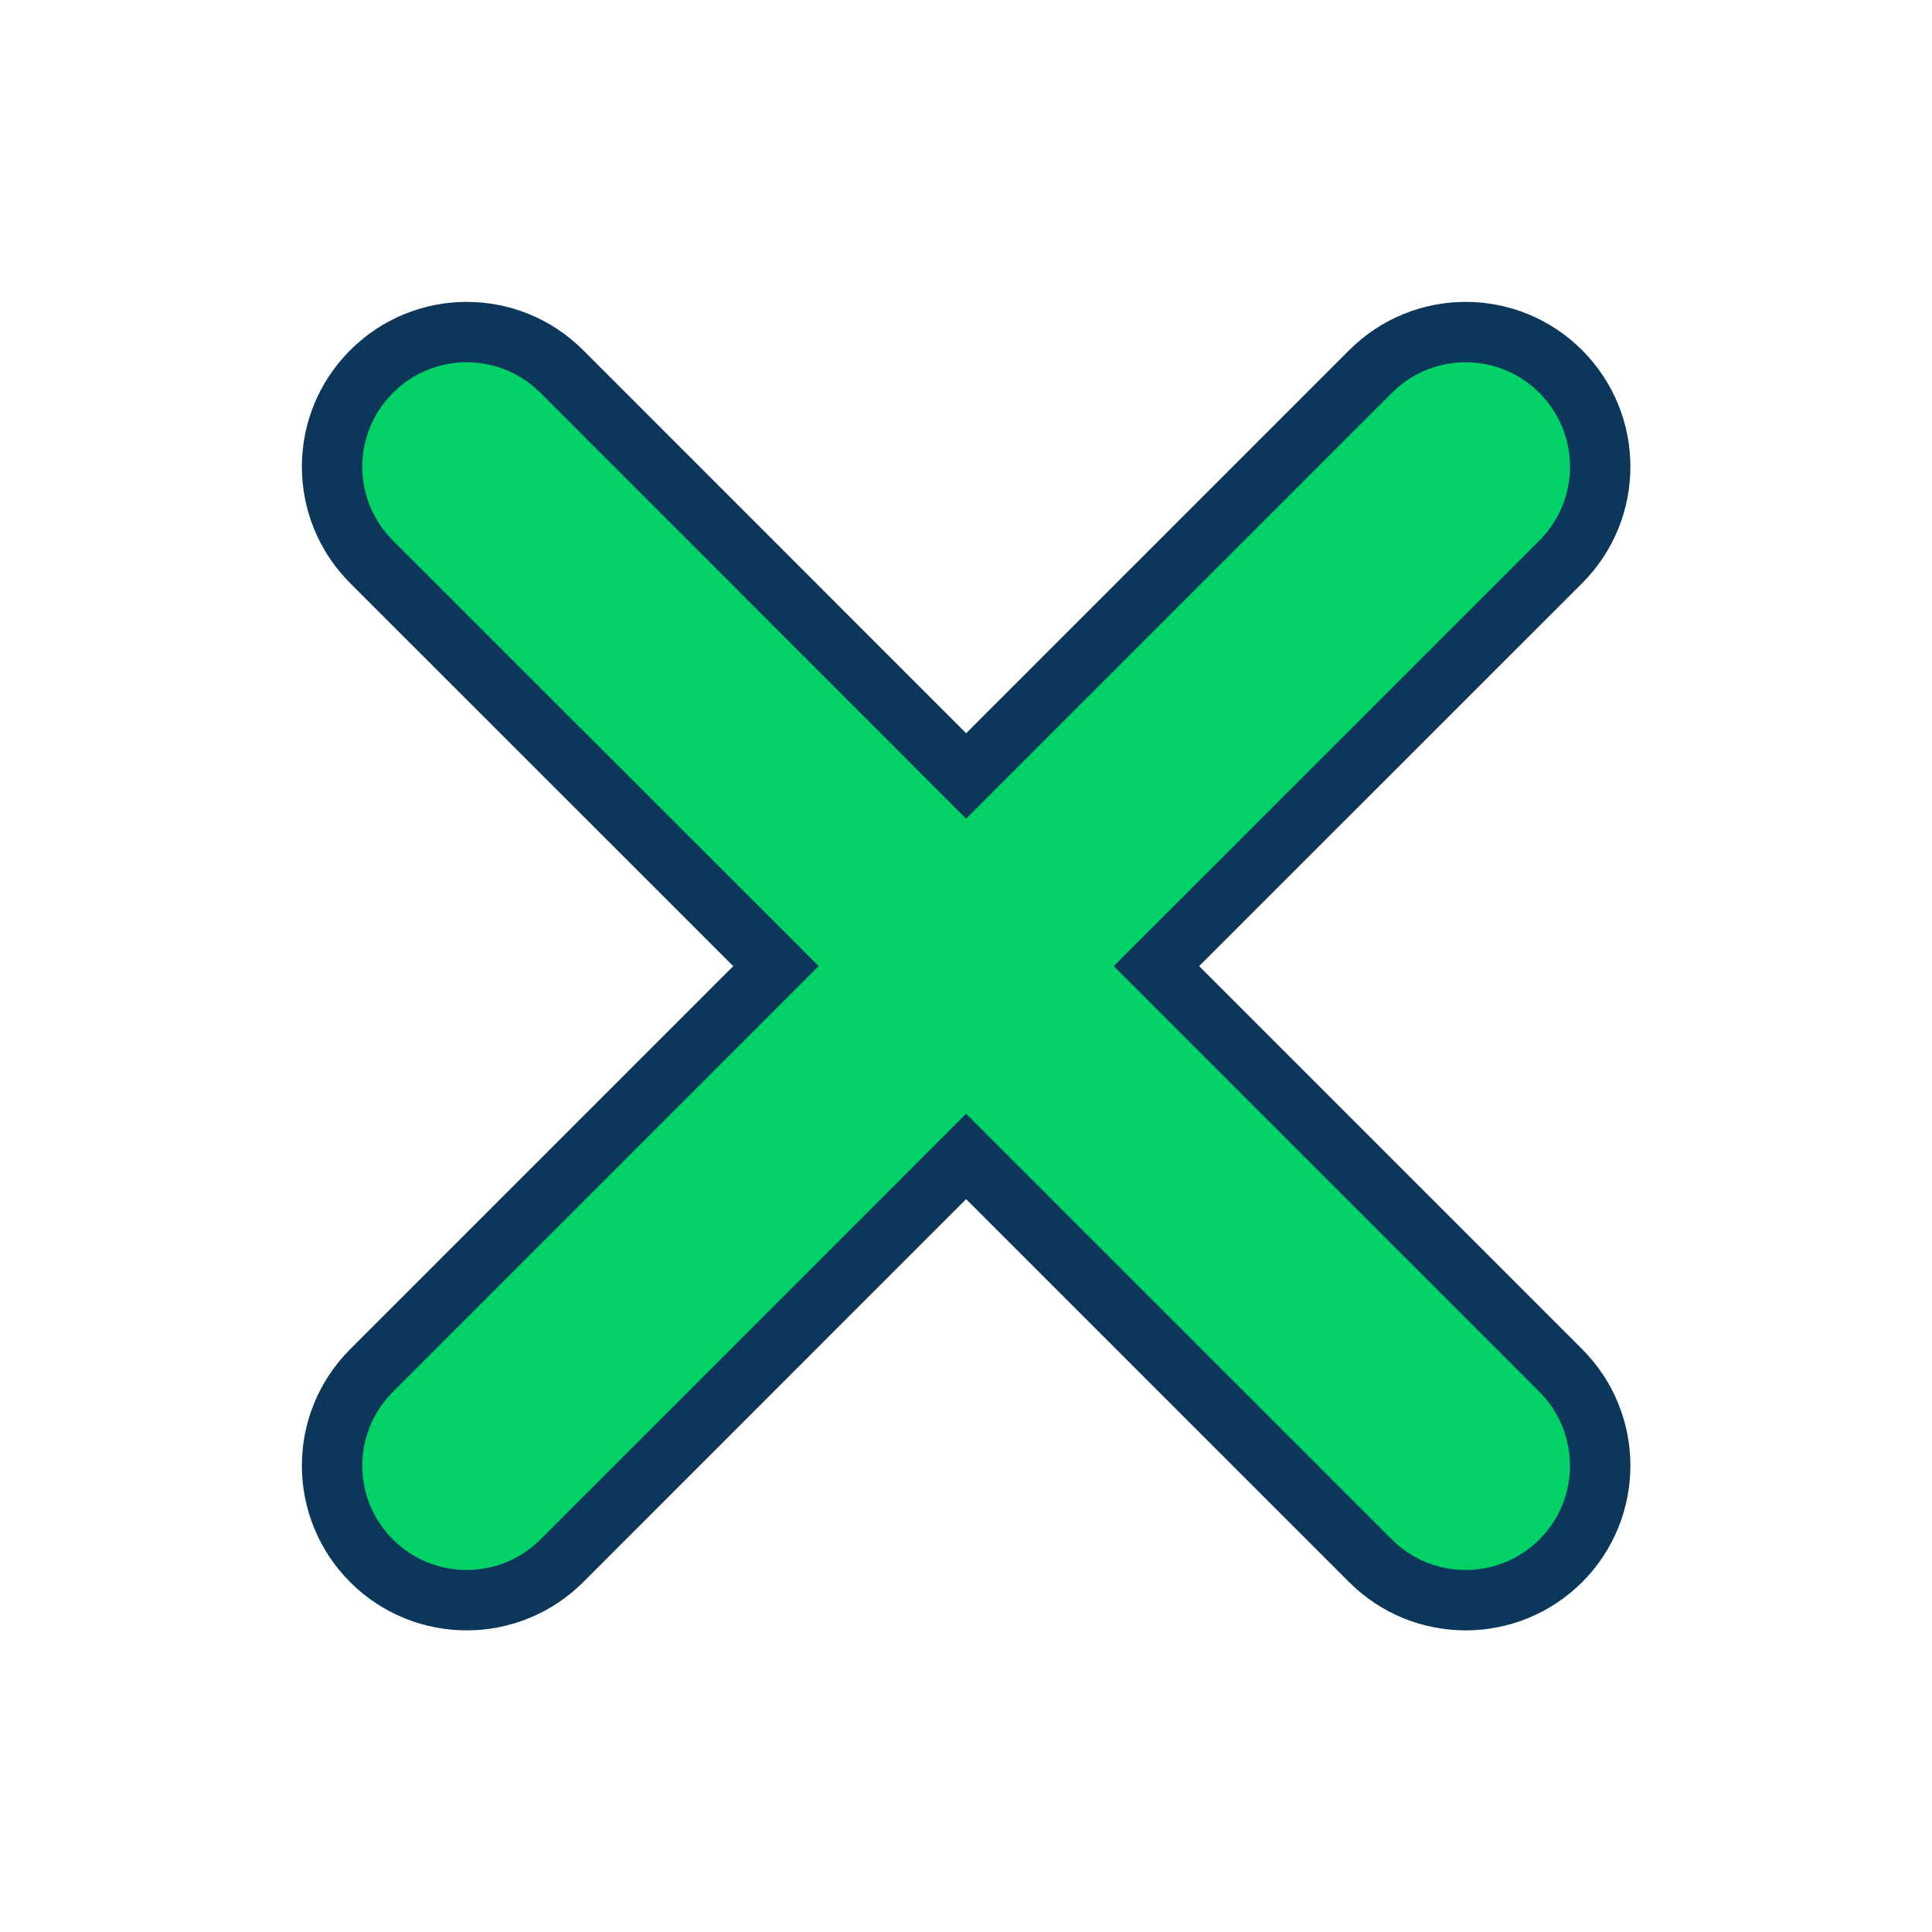 <svg width="16" height="16" viewBox="0 0 16 16" fill="none" xmlns="http://www.w3.org/2000/svg">
<g clip-path="url(#clip0_25898_33467)">
<path fill-rule="evenodd" clip-rule="evenodd" d="M12.926 11.35C13.361 11.786 13.361 12.49 12.926 12.926C12.708 13.143 12.423 13.252 12.138 13.252C11.852 13.252 11.567 13.143 11.35 12.926L8.001 9.577L4.653 12.926C4.435 13.143 4.15 13.252 3.865 13.252C3.579 13.252 3.294 13.143 3.077 12.926C2.641 12.49 2.641 11.786 3.077 11.35L6.426 8.001L3.077 4.653C2.641 4.217 2.641 3.513 3.077 3.077C3.513 2.641 4.217 2.641 4.653 3.077L8.001 6.426L11.35 3.077C11.786 2.641 12.49 2.641 12.926 3.077C13.361 3.513 13.361 4.217 12.926 4.653L9.577 8.001L12.926 11.35Z" fill="#01D167" stroke="#0C365A" stroke-width="0.5"/>
</g>
<defs>
<clipPath id="clip0_25898_33467">
<rect width="16" height="16" fill="white" transform="matrix(-1 0 0 -1 16 16)"/>
</clipPath>
</defs>
</svg>
